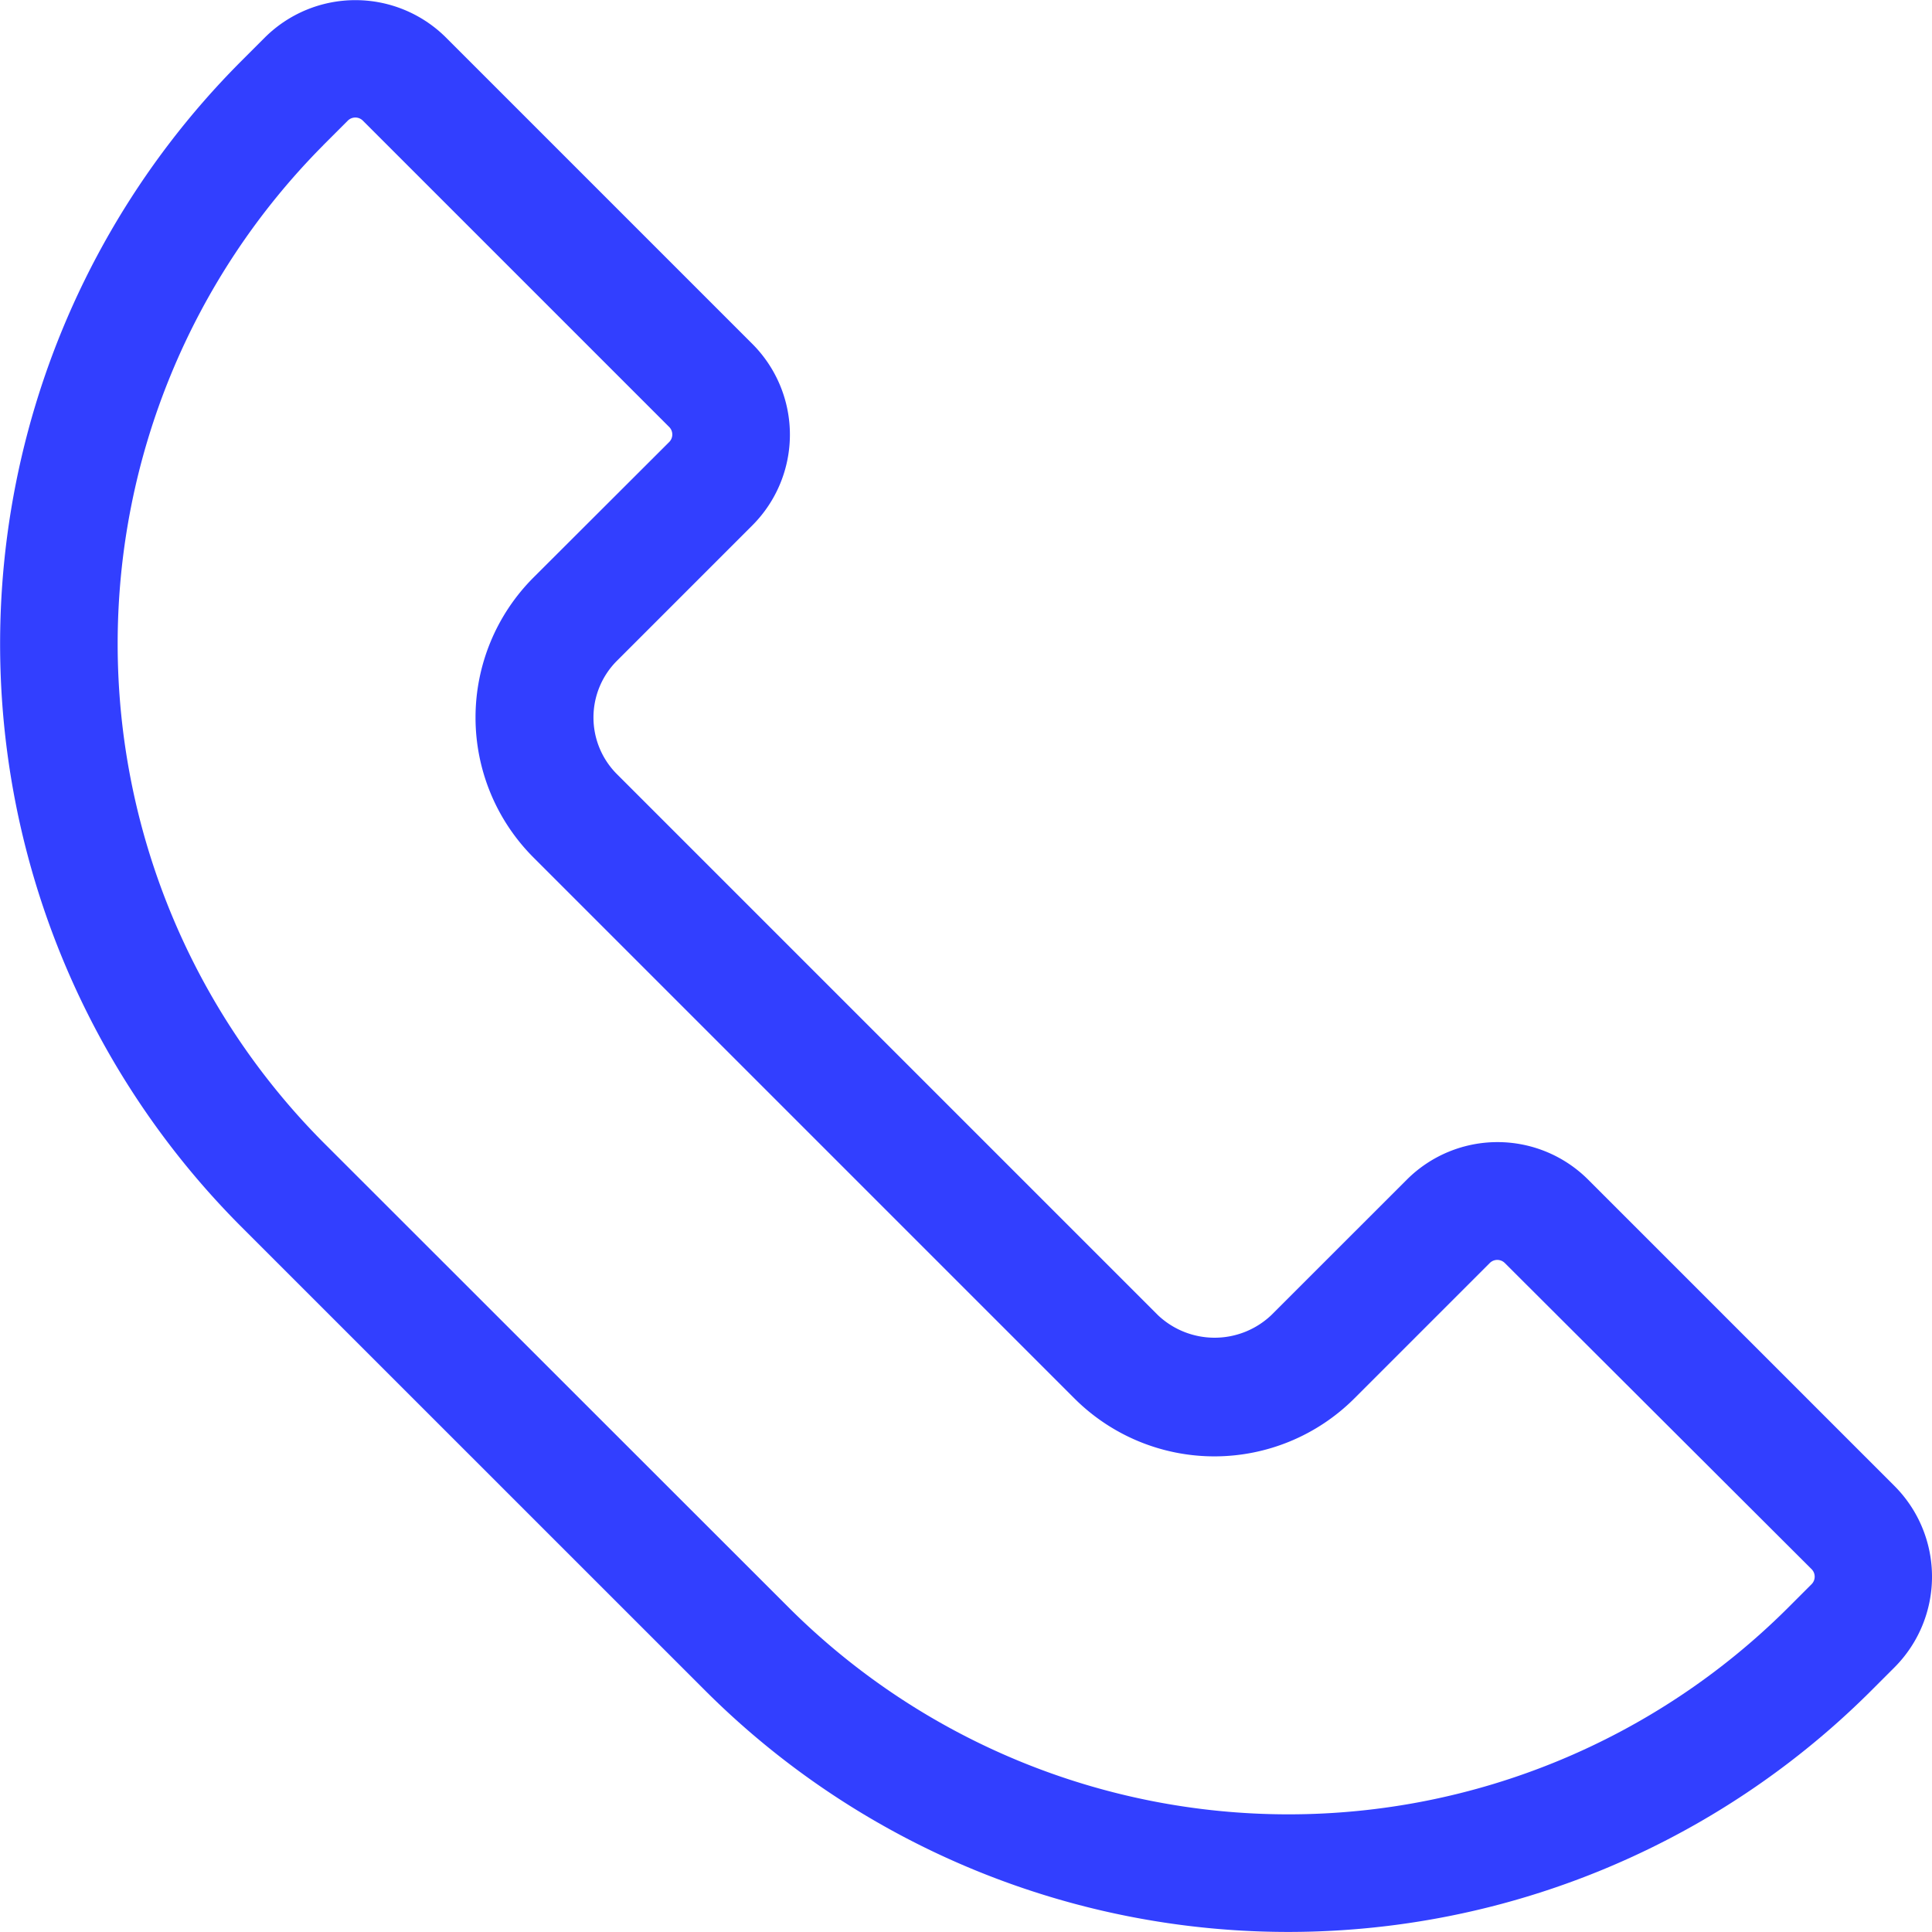 <svg xmlns="http://www.w3.org/2000/svg" width="27.208" height="27.207" viewBox="0 0 27.208 27.207"><defs><style>.a{fill:#323fff;}</style></defs><g transform="translate(-17.488 -15.042)"><g transform="translate(16.488 16.488)"><path class="a" d="M26.438,41.652a11.617,11.617,0,0,0,16.384,0l.346-.346a1.808,1.808,0,0,0,0-2.554l-4.314-4.314a1.806,1.806,0,0,0-2.554,0L34.39,36.347a1.161,1.161,0,0,1-1.594,0l-7.621-7.621a1.129,1.129,0,0,1,0-1.594l1.909-1.909a1.808,1.808,0,0,0,0-2.554l-4.314-4.314a1.808,1.808,0,0,0-2.554,0l-.346.346a11.616,11.616,0,0,0,0,16.384ZM21.04,19.87l.346-.346a.15.15,0,0,1,.212,0l4.314,4.314a.15.15,0,0,1,0,.212L24,25.959A2.789,2.789,0,0,0,24,29.9l7.621,7.621a2.789,2.789,0,0,0,3.938,0l1.909-1.909a.15.15,0,0,1,.212,0L42,39.923a.15.15,0,0,1,0,.212l-.346.346a9.96,9.96,0,0,1-14.041,0L21.04,33.912a9.96,9.96,0,0,1,0-14.041Z" transform="translate(-15.488 -19.271)"></path></g></g></svg>